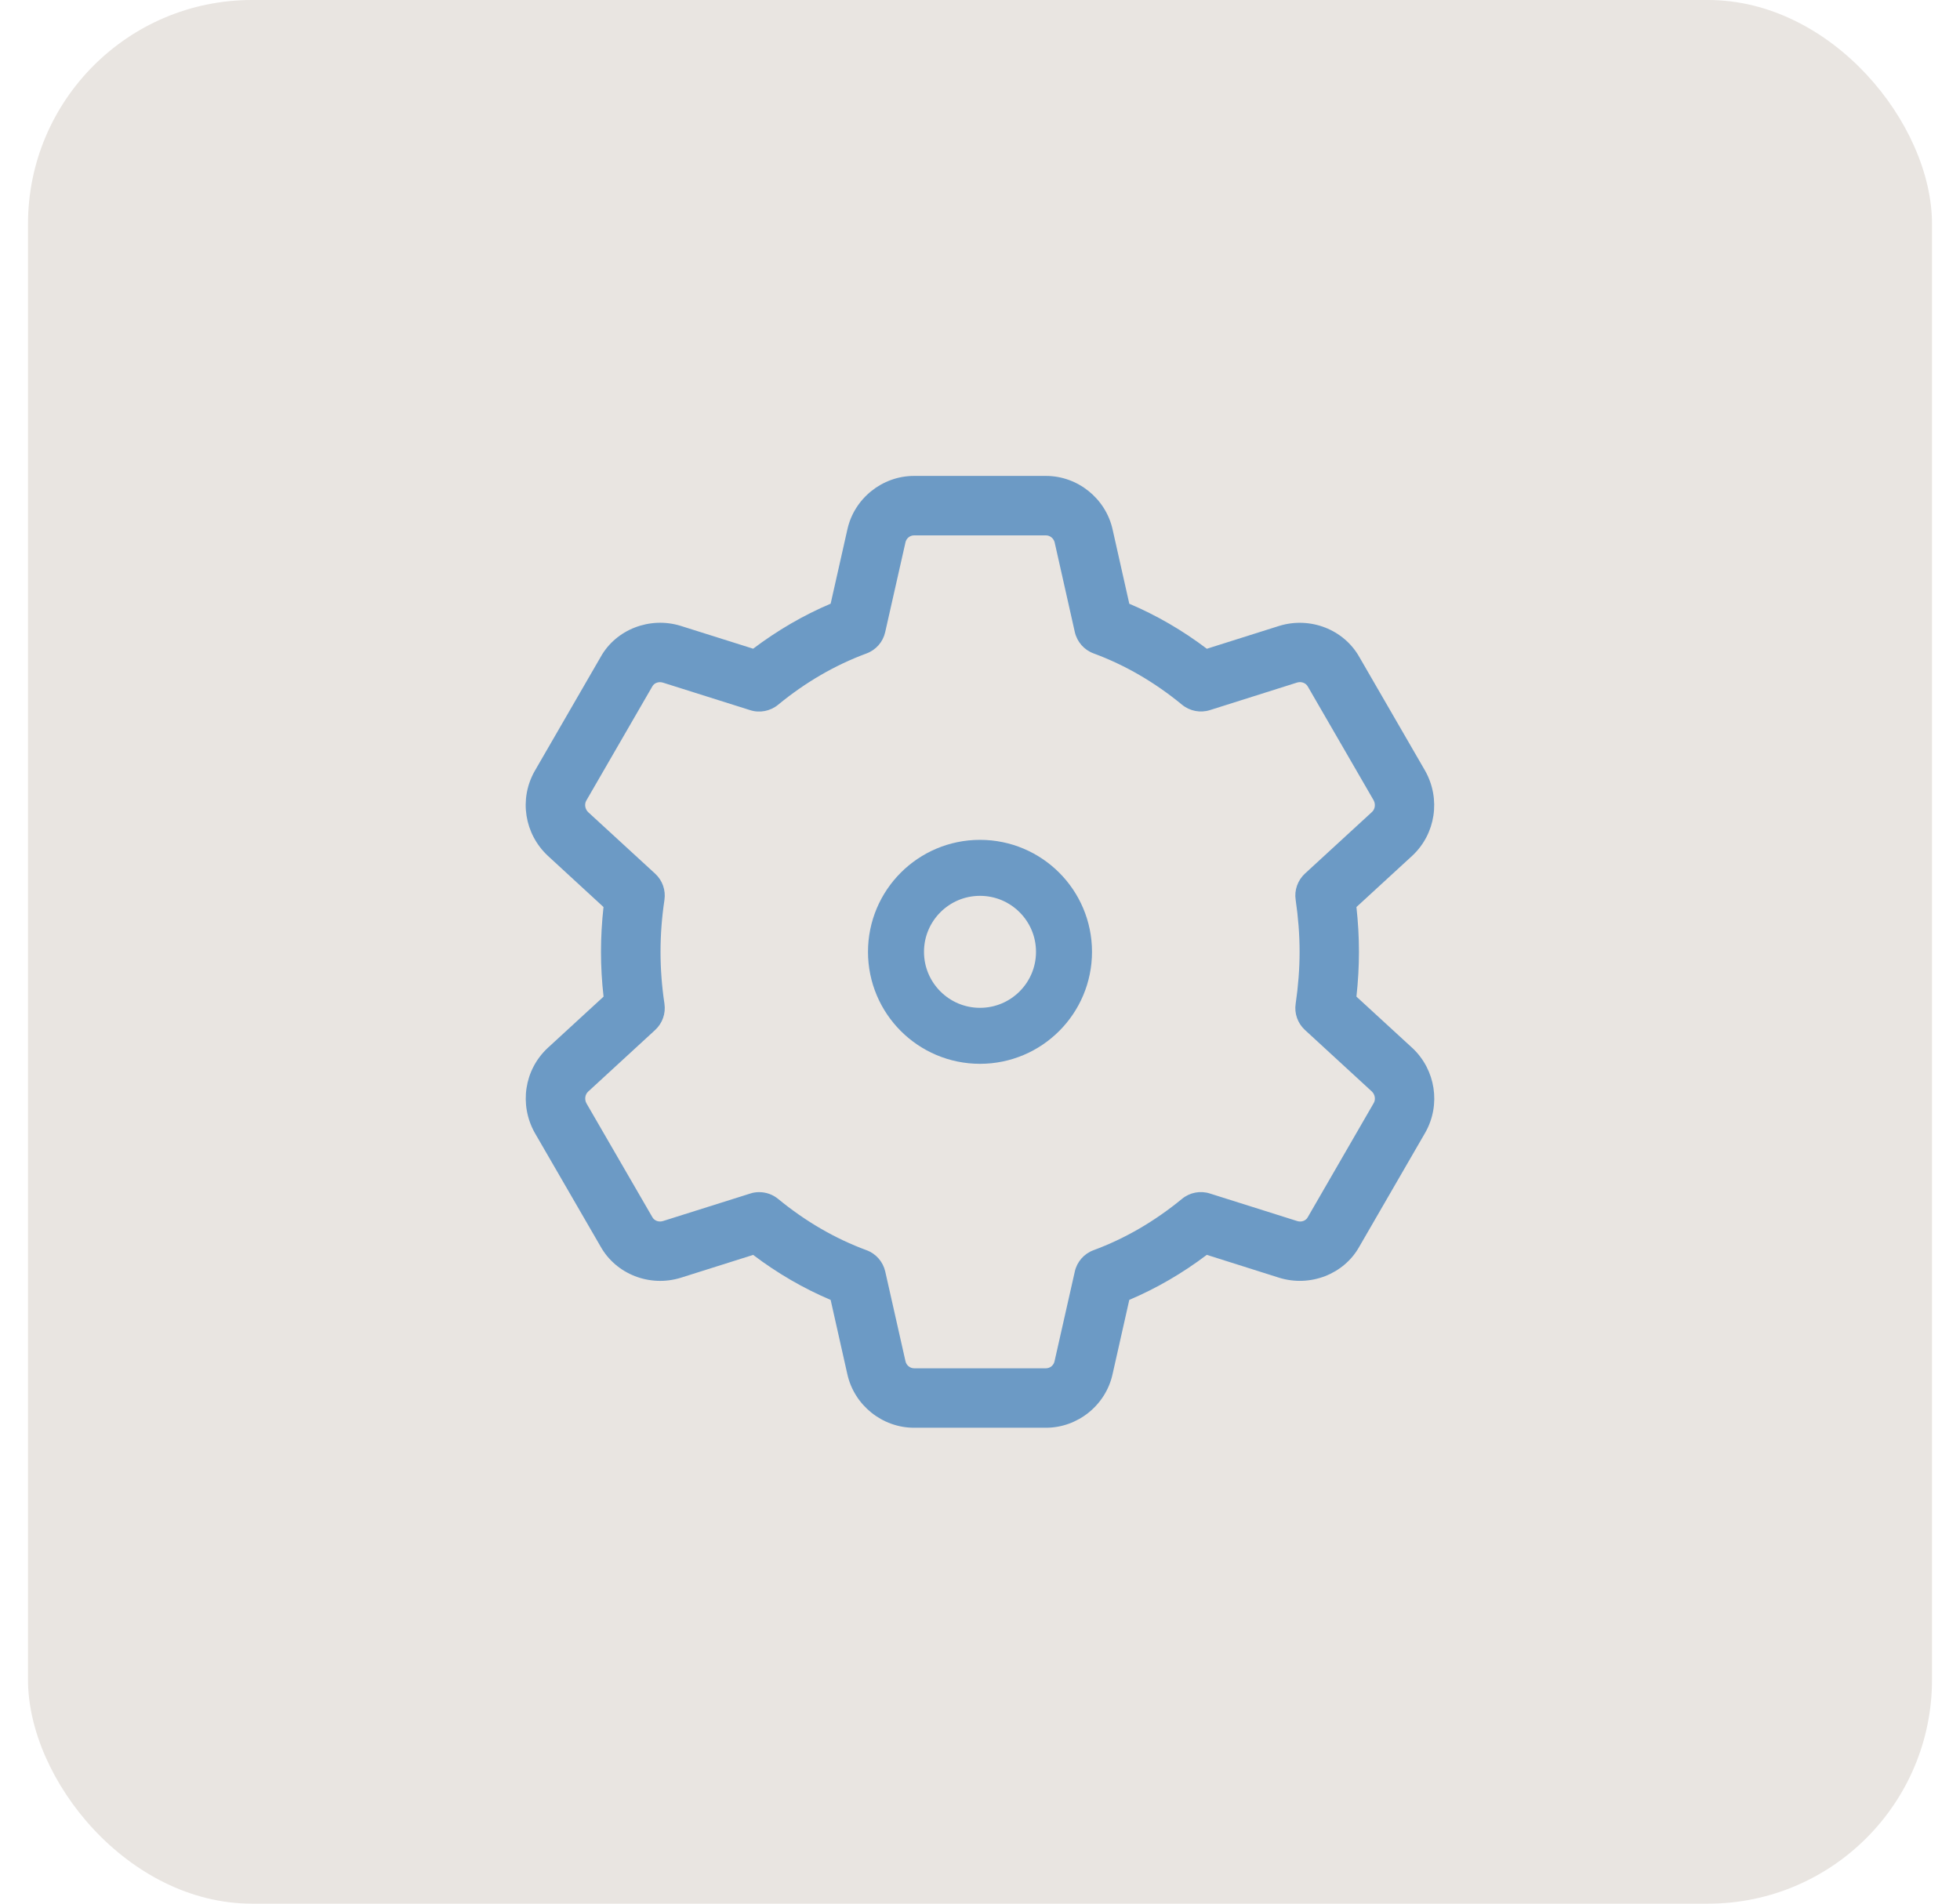 <svg width="35" height="34" viewBox="0 0 35 34" fill="none" xmlns="http://www.w3.org/2000/svg">
<rect x="0.5" width="34" height="34" rx="4" fill="#E9E5E1"/>
<path d="M18.678 25.5H16.322C15.755 25.5 15.254 25.098 15.131 24.543L14.833 23.217C14.347 23.011 13.884 22.742 13.449 22.413L12.157 22.821C11.604 22.993 11.001 22.758 10.724 22.262L9.549 20.232C9.268 19.729 9.363 19.109 9.777 18.72L10.778 17.8C10.747 17.53 10.732 17.262 10.732 17C10.732 16.738 10.747 16.47 10.777 16.2L9.782 15.284C9.363 14.891 9.267 14.271 9.546 13.775L10.727 11.732C11.001 11.241 11.605 11.008 12.155 11.178L13.449 11.586C13.884 11.258 14.347 10.988 14.833 10.782L15.132 9.455C15.254 8.902 15.755 8.5 16.322 8.5H18.678C19.244 8.5 19.745 8.902 19.868 9.457L20.166 10.783C20.652 10.989 21.116 11.258 21.551 11.587L22.842 11.179C23.397 11.008 23.998 11.242 24.276 11.738L25.45 13.768C25.731 14.271 25.636 14.891 25.223 15.28L24.222 16.2C24.252 16.47 24.267 16.739 24.267 17C24.267 17.261 24.252 17.53 24.222 17.8L25.218 18.715C25.219 18.716 25.221 18.718 25.223 18.719C25.636 19.109 25.732 19.728 25.454 20.224L24.272 22.268C23.998 22.758 23.396 22.992 22.843 22.821L21.55 22.412C21.115 22.741 20.652 23.01 20.166 23.216L19.867 24.544C19.745 25.098 19.244 25.5 18.678 25.5ZM13.557 21.292C13.679 21.292 13.799 21.334 13.895 21.413C14.382 21.813 14.912 22.122 15.474 22.329C15.643 22.391 15.768 22.535 15.808 22.71L16.169 24.311C16.185 24.385 16.25 24.438 16.323 24.438H18.678C18.751 24.438 18.816 24.385 18.831 24.313L19.193 22.71C19.232 22.535 19.358 22.391 19.527 22.329C20.088 22.122 20.619 21.813 21.106 21.413C21.245 21.298 21.432 21.261 21.604 21.316L23.163 21.808C23.237 21.832 23.317 21.804 23.351 21.743L24.532 19.699C24.567 19.636 24.555 19.55 24.498 19.495L23.302 18.395C23.173 18.276 23.11 18.1 23.137 17.926C23.183 17.612 23.207 17.3 23.207 16.999C23.207 16.698 23.183 16.387 23.137 16.073C23.11 15.899 23.173 15.723 23.302 15.603L24.501 14.501C24.555 14.451 24.567 14.363 24.529 14.293L23.354 12.262C23.316 12.195 23.235 12.168 23.161 12.191L21.605 12.683C21.433 12.737 21.246 12.7 21.107 12.586C20.62 12.185 20.089 11.877 19.528 11.67C19.358 11.607 19.233 11.464 19.193 11.288L18.833 9.687C18.815 9.615 18.751 9.562 18.678 9.562H16.322C16.249 9.562 16.184 9.615 16.169 9.687L15.807 11.29C15.768 11.465 15.643 11.608 15.473 11.671C14.912 11.878 14.381 12.187 13.895 12.587C13.755 12.702 13.567 12.738 13.397 12.684L11.838 12.192C11.765 12.169 11.684 12.196 11.65 12.257L10.469 14.3C10.433 14.364 10.446 14.451 10.505 14.507L11.699 15.604C11.829 15.723 11.891 15.899 11.865 16.074C11.818 16.387 11.795 16.699 11.795 17C11.795 17.301 11.818 17.613 11.865 17.926C11.891 18.101 11.829 18.276 11.699 18.396L10.501 19.498C10.447 19.549 10.434 19.636 10.473 19.707L11.648 21.737C11.685 21.805 11.766 21.831 11.84 21.808L13.397 21.317C13.45 21.299 13.503 21.292 13.557 21.292Z" fill="#6C9AC5"/>
<circle cx="17.5" cy="17" r="1.5" stroke="#6C9AC5"/>
</svg>
